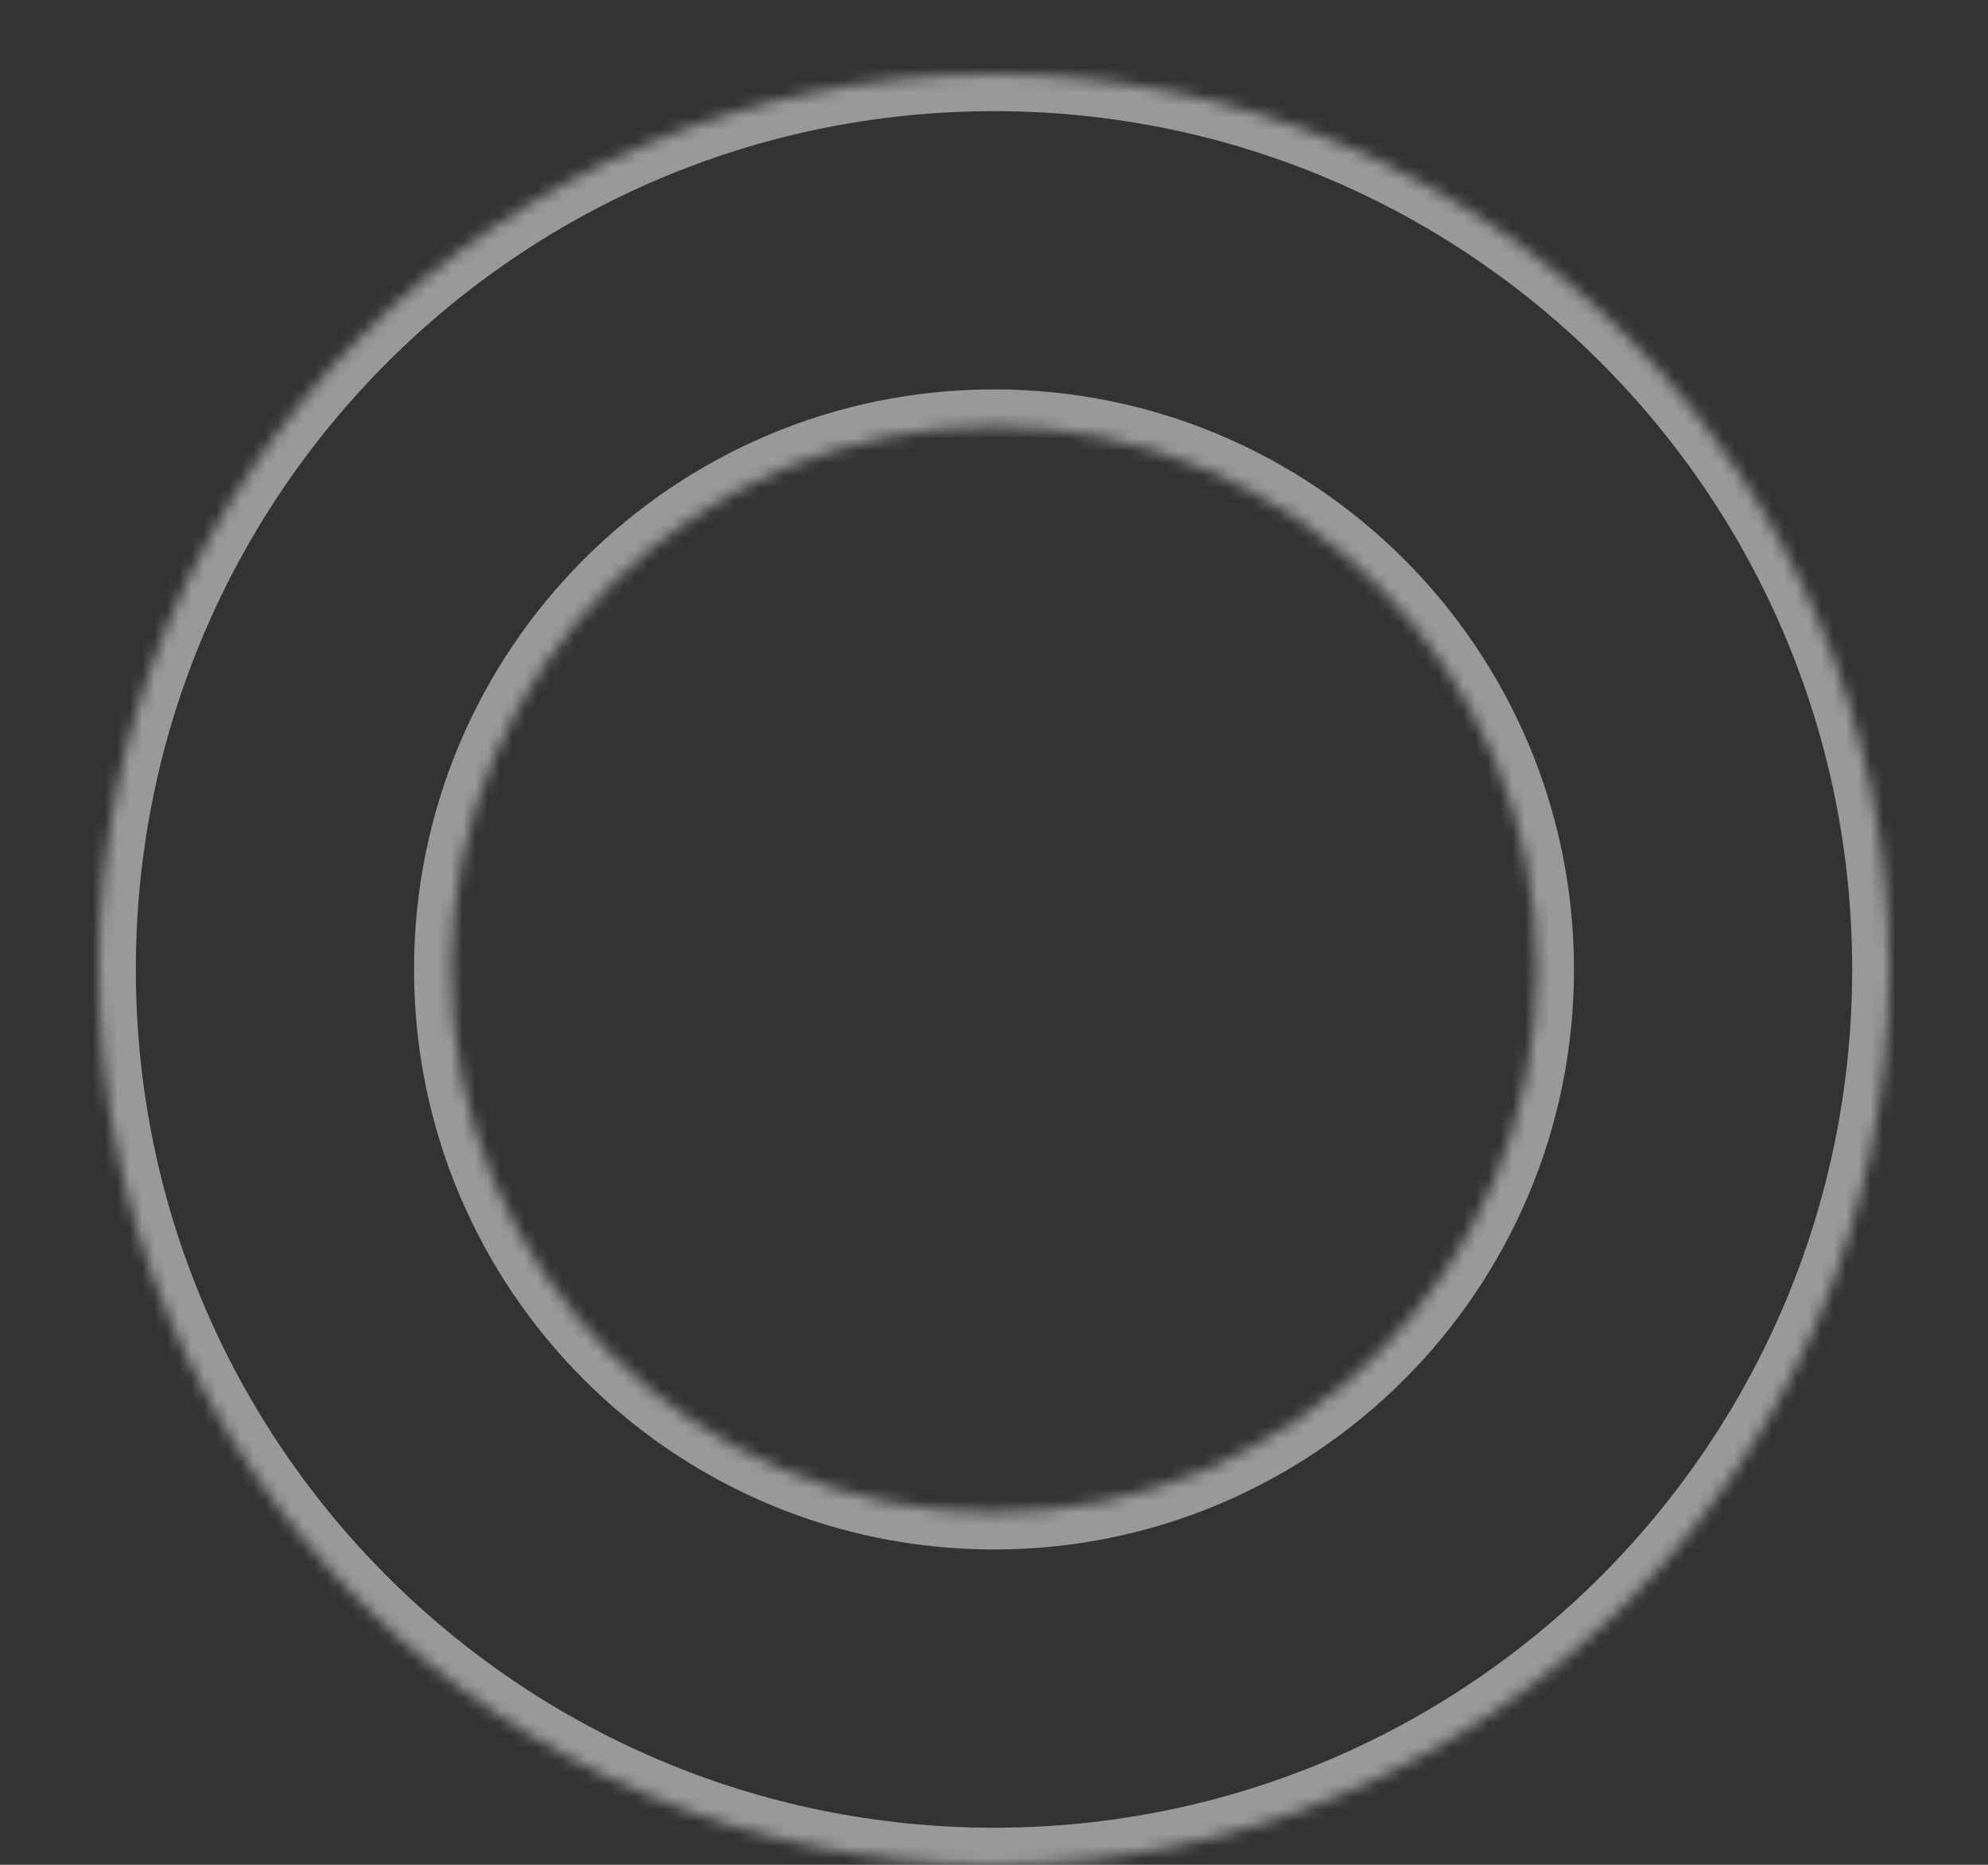 <?xml version="1.0" encoding="UTF-8"?> <svg xmlns="http://www.w3.org/2000/svg" width="161" height="151" viewBox="0 0 161 151" fill="none"><rect x="0" y="0" width="161" height="151" fill="#333333" stroke="none"/><mask id="path-1-inside-1_152_702" fill="white"><path d="M153 78.5C153 118.541 120.541 151 80.5 151C40.459 151 8 118.541 8 78.5C8 38.459 40.459 6 80.5 6C120.541 6 153 38.459 153 78.5ZM36.531 78.5C36.531 102.784 56.216 122.469 80.5 122.469C104.784 122.469 124.469 102.784 124.469 78.5C124.469 54.216 104.784 34.531 80.5 34.531C56.216 34.531 36.531 54.216 36.531 78.5Z"></path></mask><path d="M153 78.5C153 118.541 120.541 151 80.5 151C40.459 151 8 118.541 8 78.5C8 38.459 40.459 6 80.5 6C120.541 6 153 38.459 153 78.5ZM36.531 78.5C36.531 102.784 56.216 122.469 80.5 122.469C104.784 122.469 124.469 102.784 124.469 78.5C124.469 54.216 104.784 34.531 80.5 34.531C56.216 34.531 36.531 54.216 36.531 78.5Z" stroke="white" stroke-opacity="0.5" stroke-width="6" mask="url(#path-1-inside-1_152_702)"></path></svg> 